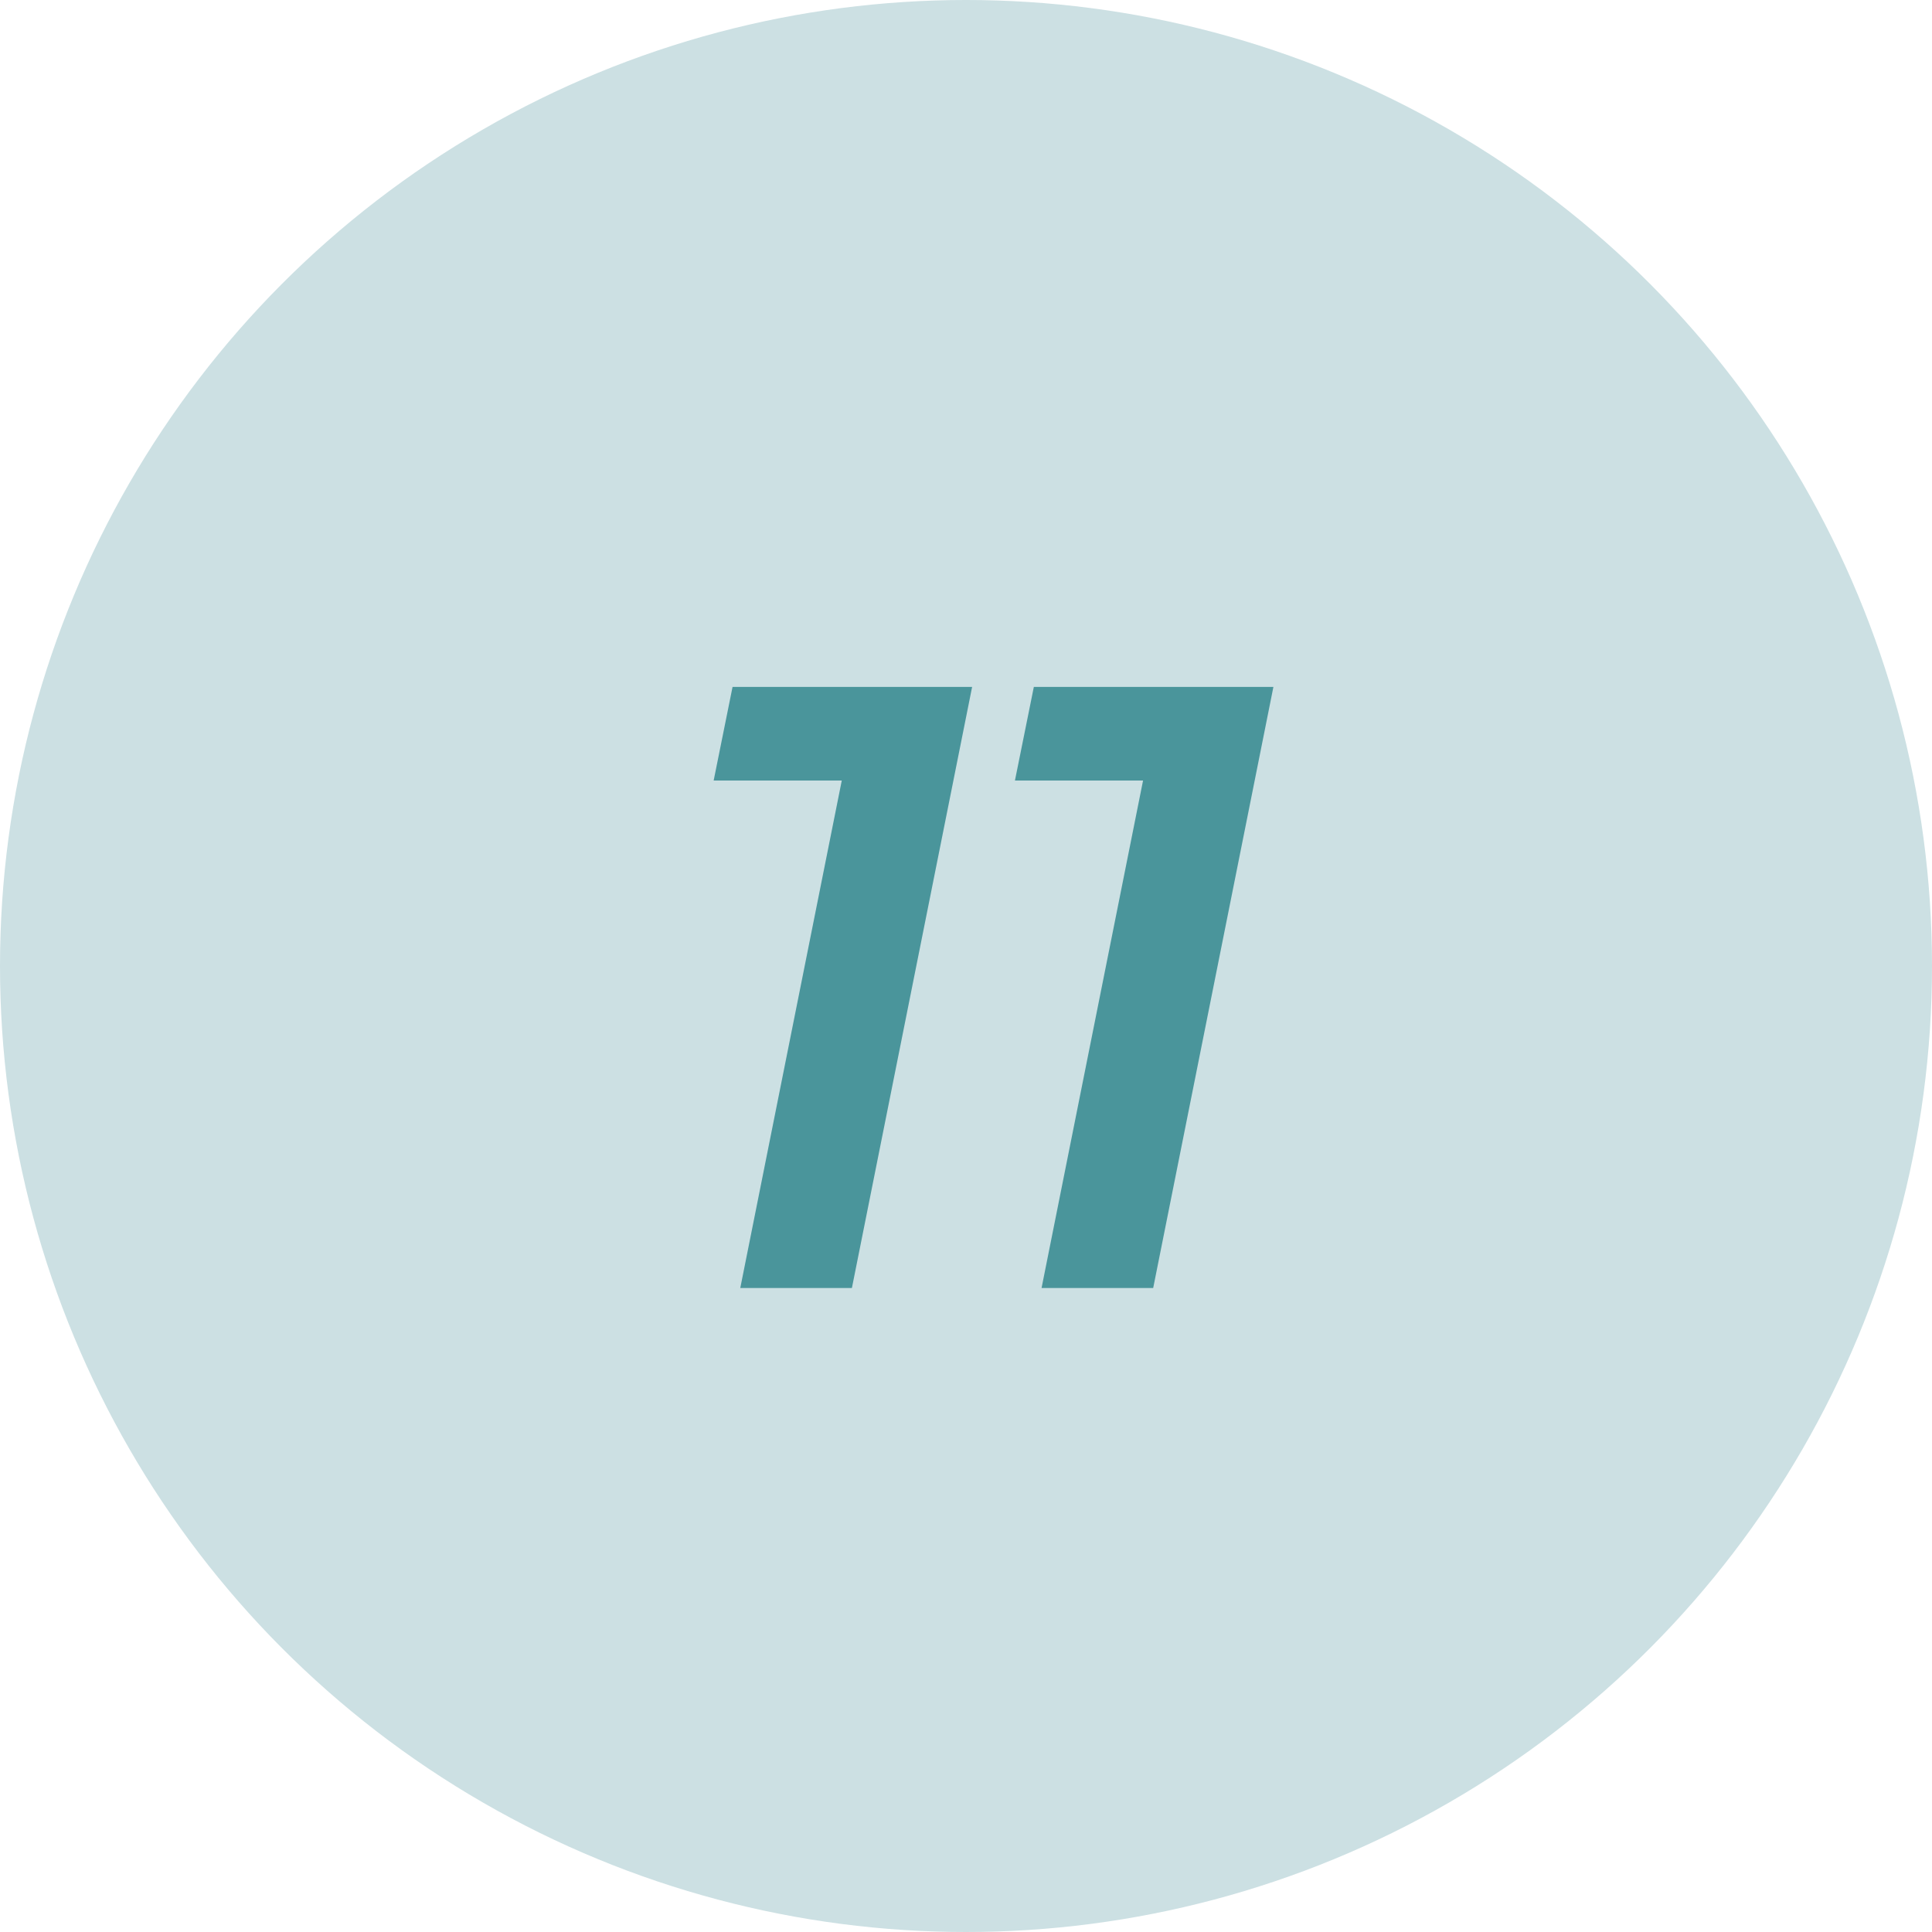 <?xml version="1.0" encoding="UTF-8"?> <svg xmlns="http://www.w3.org/2000/svg" width="36" height="36" viewBox="0 0 36 36" fill="none"> <circle cx="18" cy="18" r="18" fill="#CCE0E3"></circle> <path d="M13.794 24L15.858 13.68L16.594 14.544H13.298L13.65 12.8H18.114L15.874 24H13.794ZM19.408 24L21.472 13.68L22.208 14.544H18.912L19.264 12.8H23.728L21.488 24H19.408Z" fill="#4A959B"></path> </svg> 